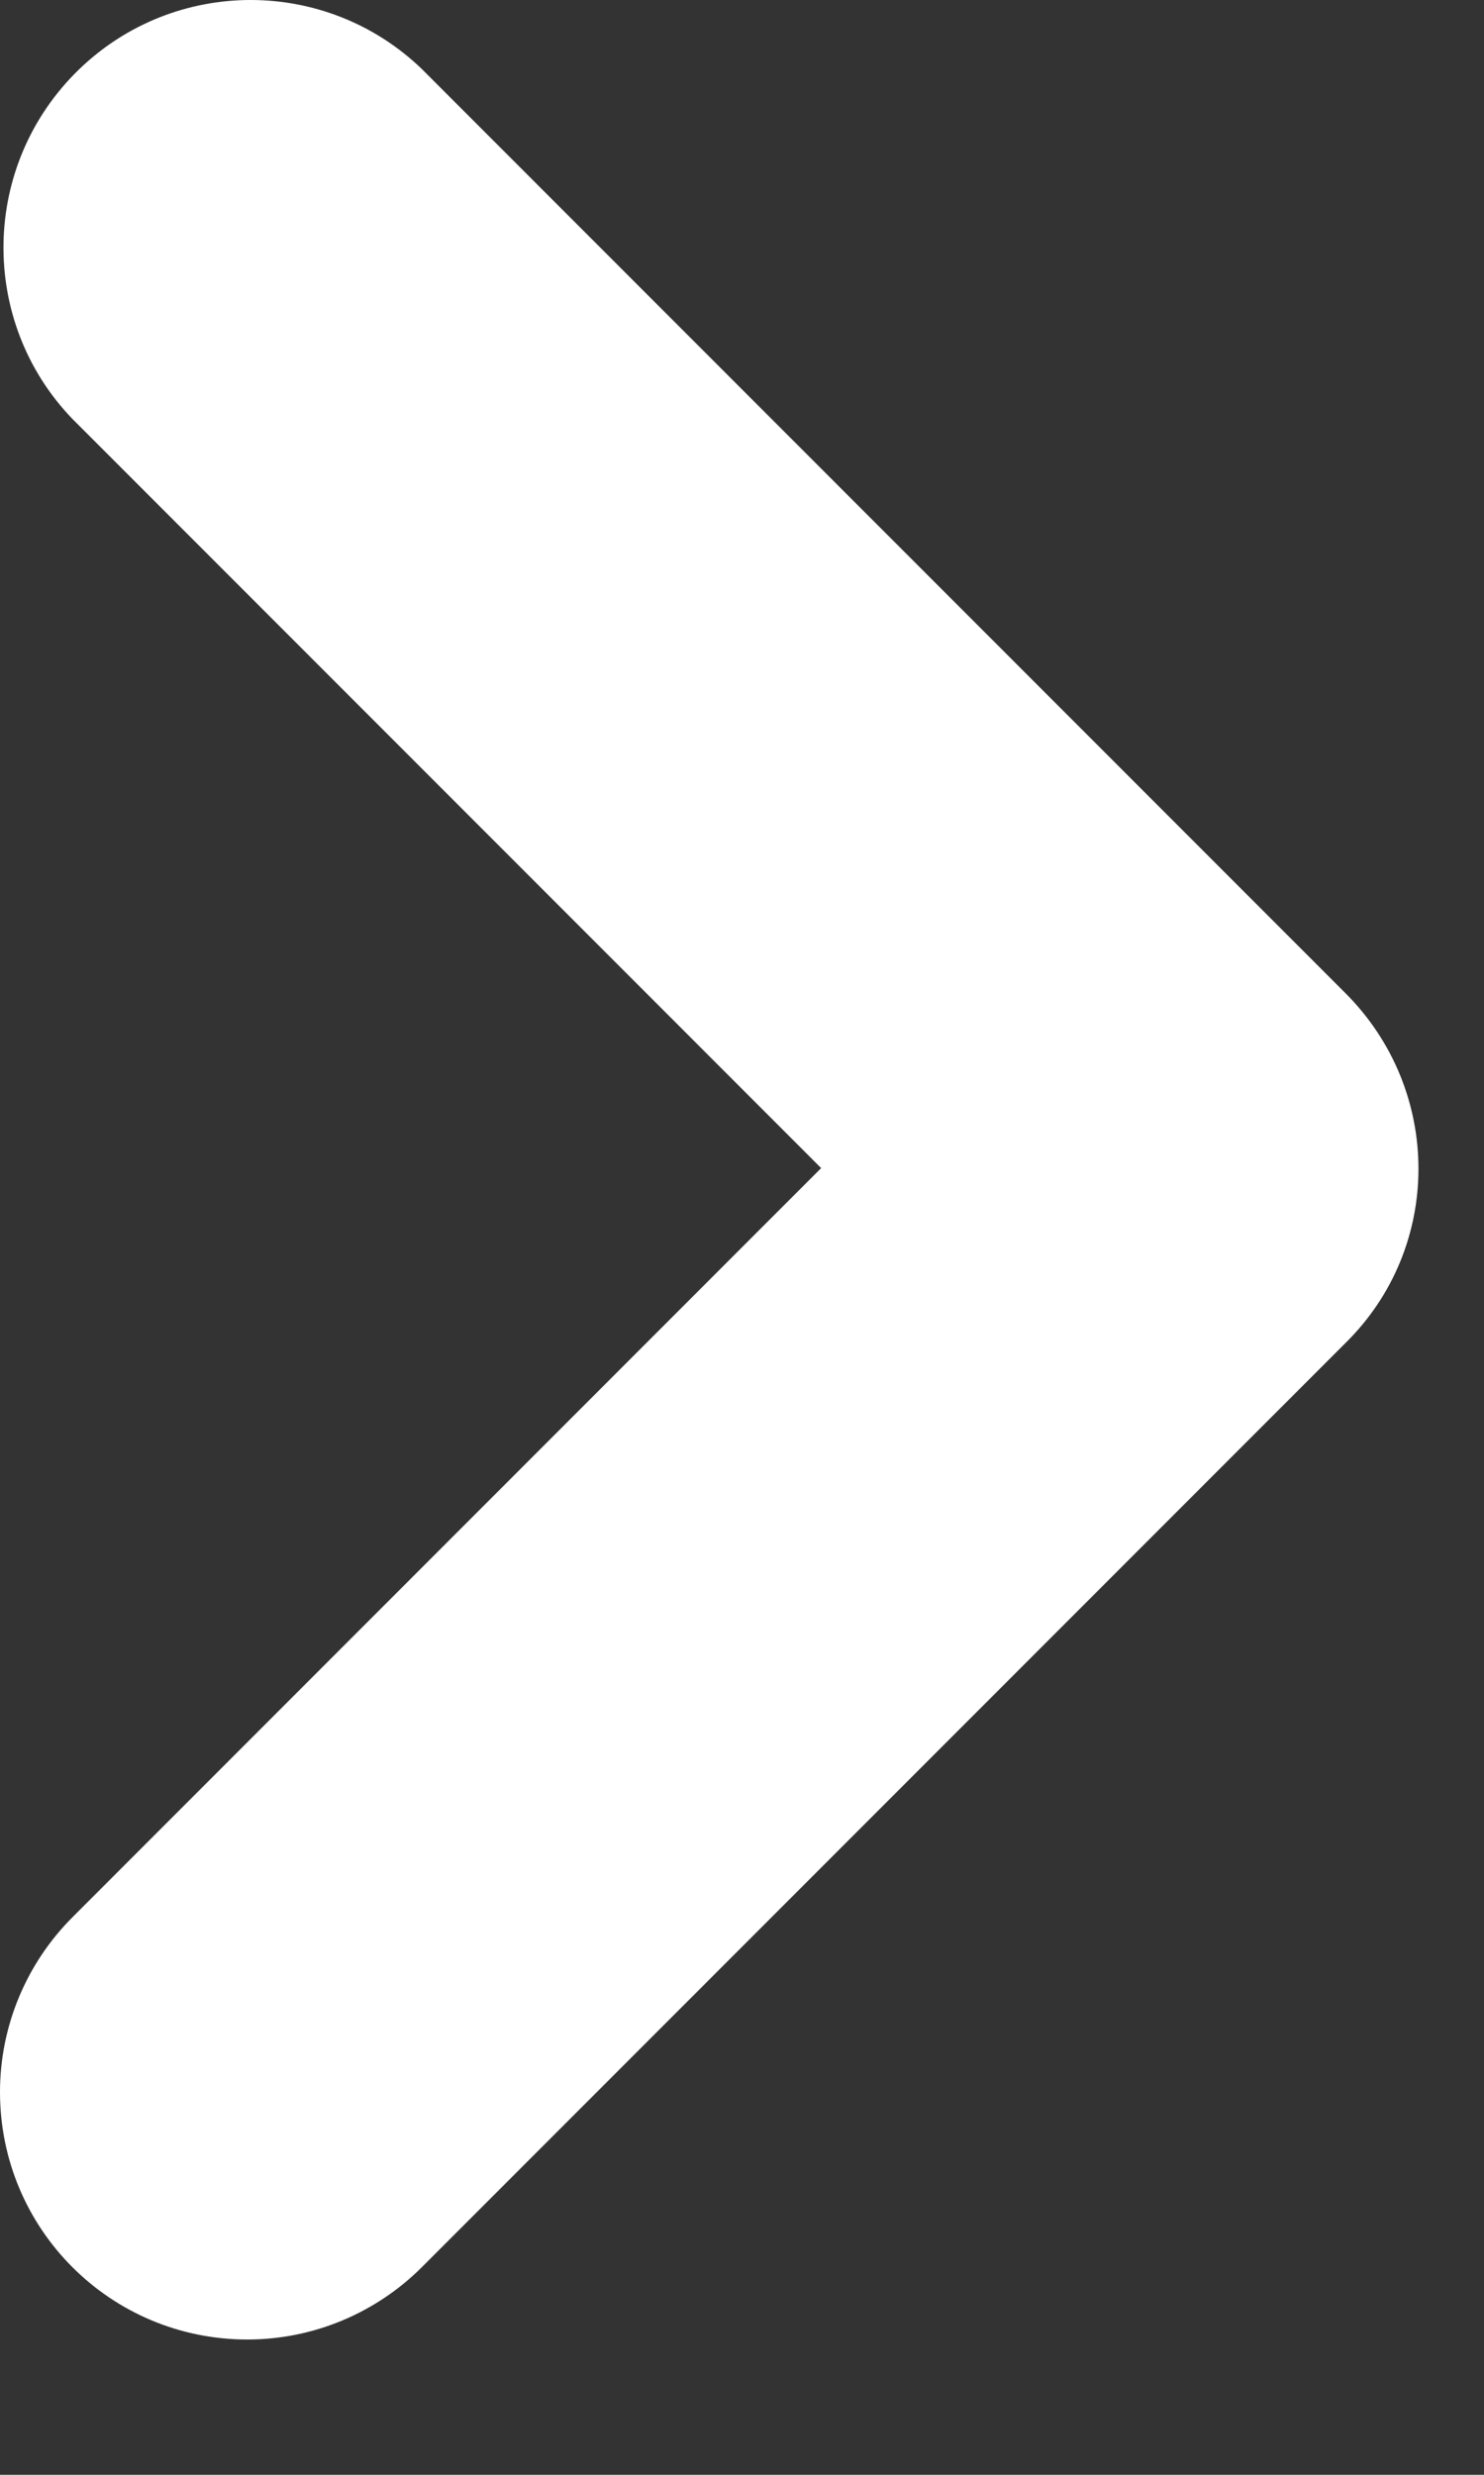 <svg width="9" height="15" viewBox="0 0 9 15" fill="none" xmlns="http://www.w3.org/2000/svg">
<rect x="0" y="0" width="9" height="15" fill="#333333" stroke="none"/>
<path d="M1.5 14.18C0.67 14.18 0 13.51 0 12.68C0 12.28 0.16 11.9 0.44 11.62L4.98 7.08L0.44 2.54C-0.13 1.95 -0.12 1 0.48 0.42C1.06 -0.14 1.98 -0.14 2.56 0.42L8.16 6.02C8.75 6.61 8.75 7.56 8.16 8.14L2.56 13.74C2.28 14.02 1.9 14.18 1.5 14.18Z" fill="white"/>
</svg>
